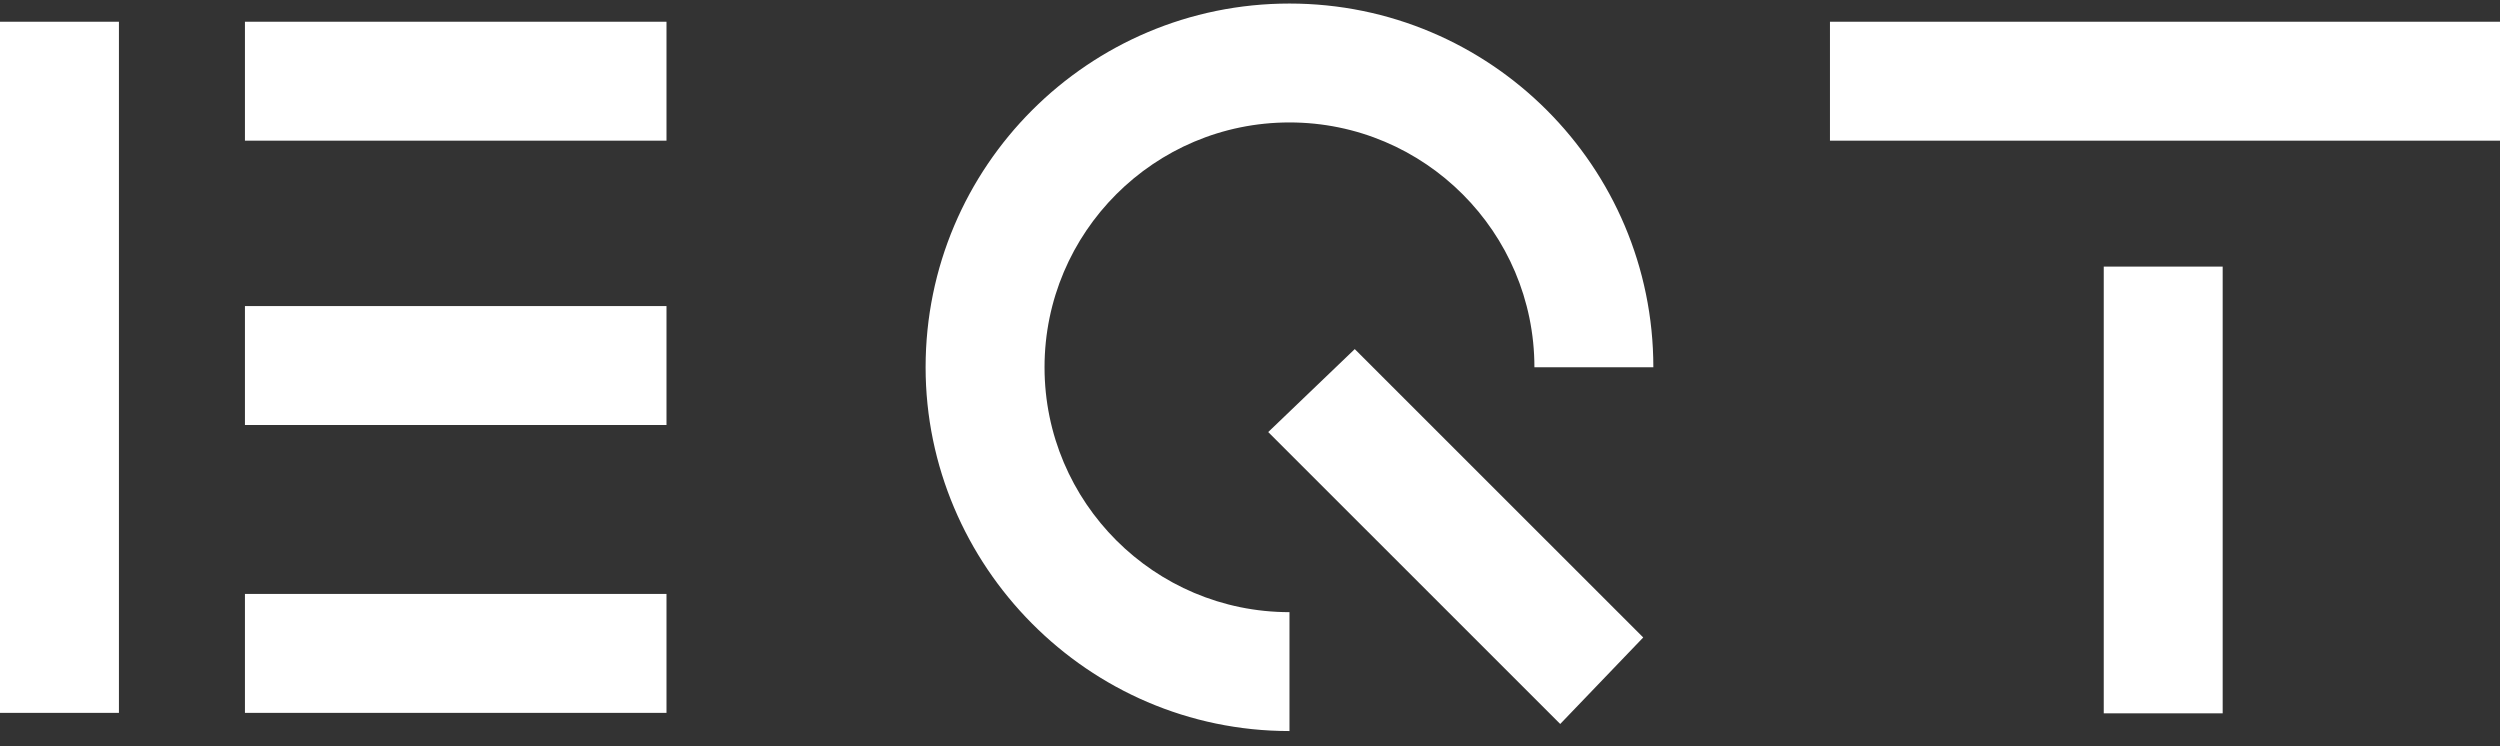 <svg width="124" height="37" viewBox="0 0 124 37" fill="none" xmlns="http://www.w3.org/2000/svg">
<rect x="0" y="0" width="124" height="37" fill="#333333" stroke="none"/>
<path d="M110.245 13.224H104.346V35.382H110.245V13.224ZM62.904 21.43L77.387 35.909L81.504 31.618L67.196 17.315L62.904 21.43ZM0 35.357H5.899V1.079H0V35.357ZM12.149 6.976H33.058V1.079H12.149V6.976ZM12.149 21.079H33.058V15.182H12.149V21.079ZM12.149 35.357H33.058V29.46H12.149V35.357ZM82.006 18.218C82.006 8.256 73.923 0.176 63.958 0.176C53.993 0.176 45.91 8.256 45.91 18.218C45.91 28.03 53.943 36.26 63.958 36.26V30.363C57.256 30.363 51.809 24.918 51.809 18.218C51.809 11.518 57.256 6.073 63.958 6.073C70.66 6.073 76.107 11.518 76.107 18.218H82.006ZM124 1.079H90.766V6.976H124V1.079Z" fill="white"/>
</svg>
